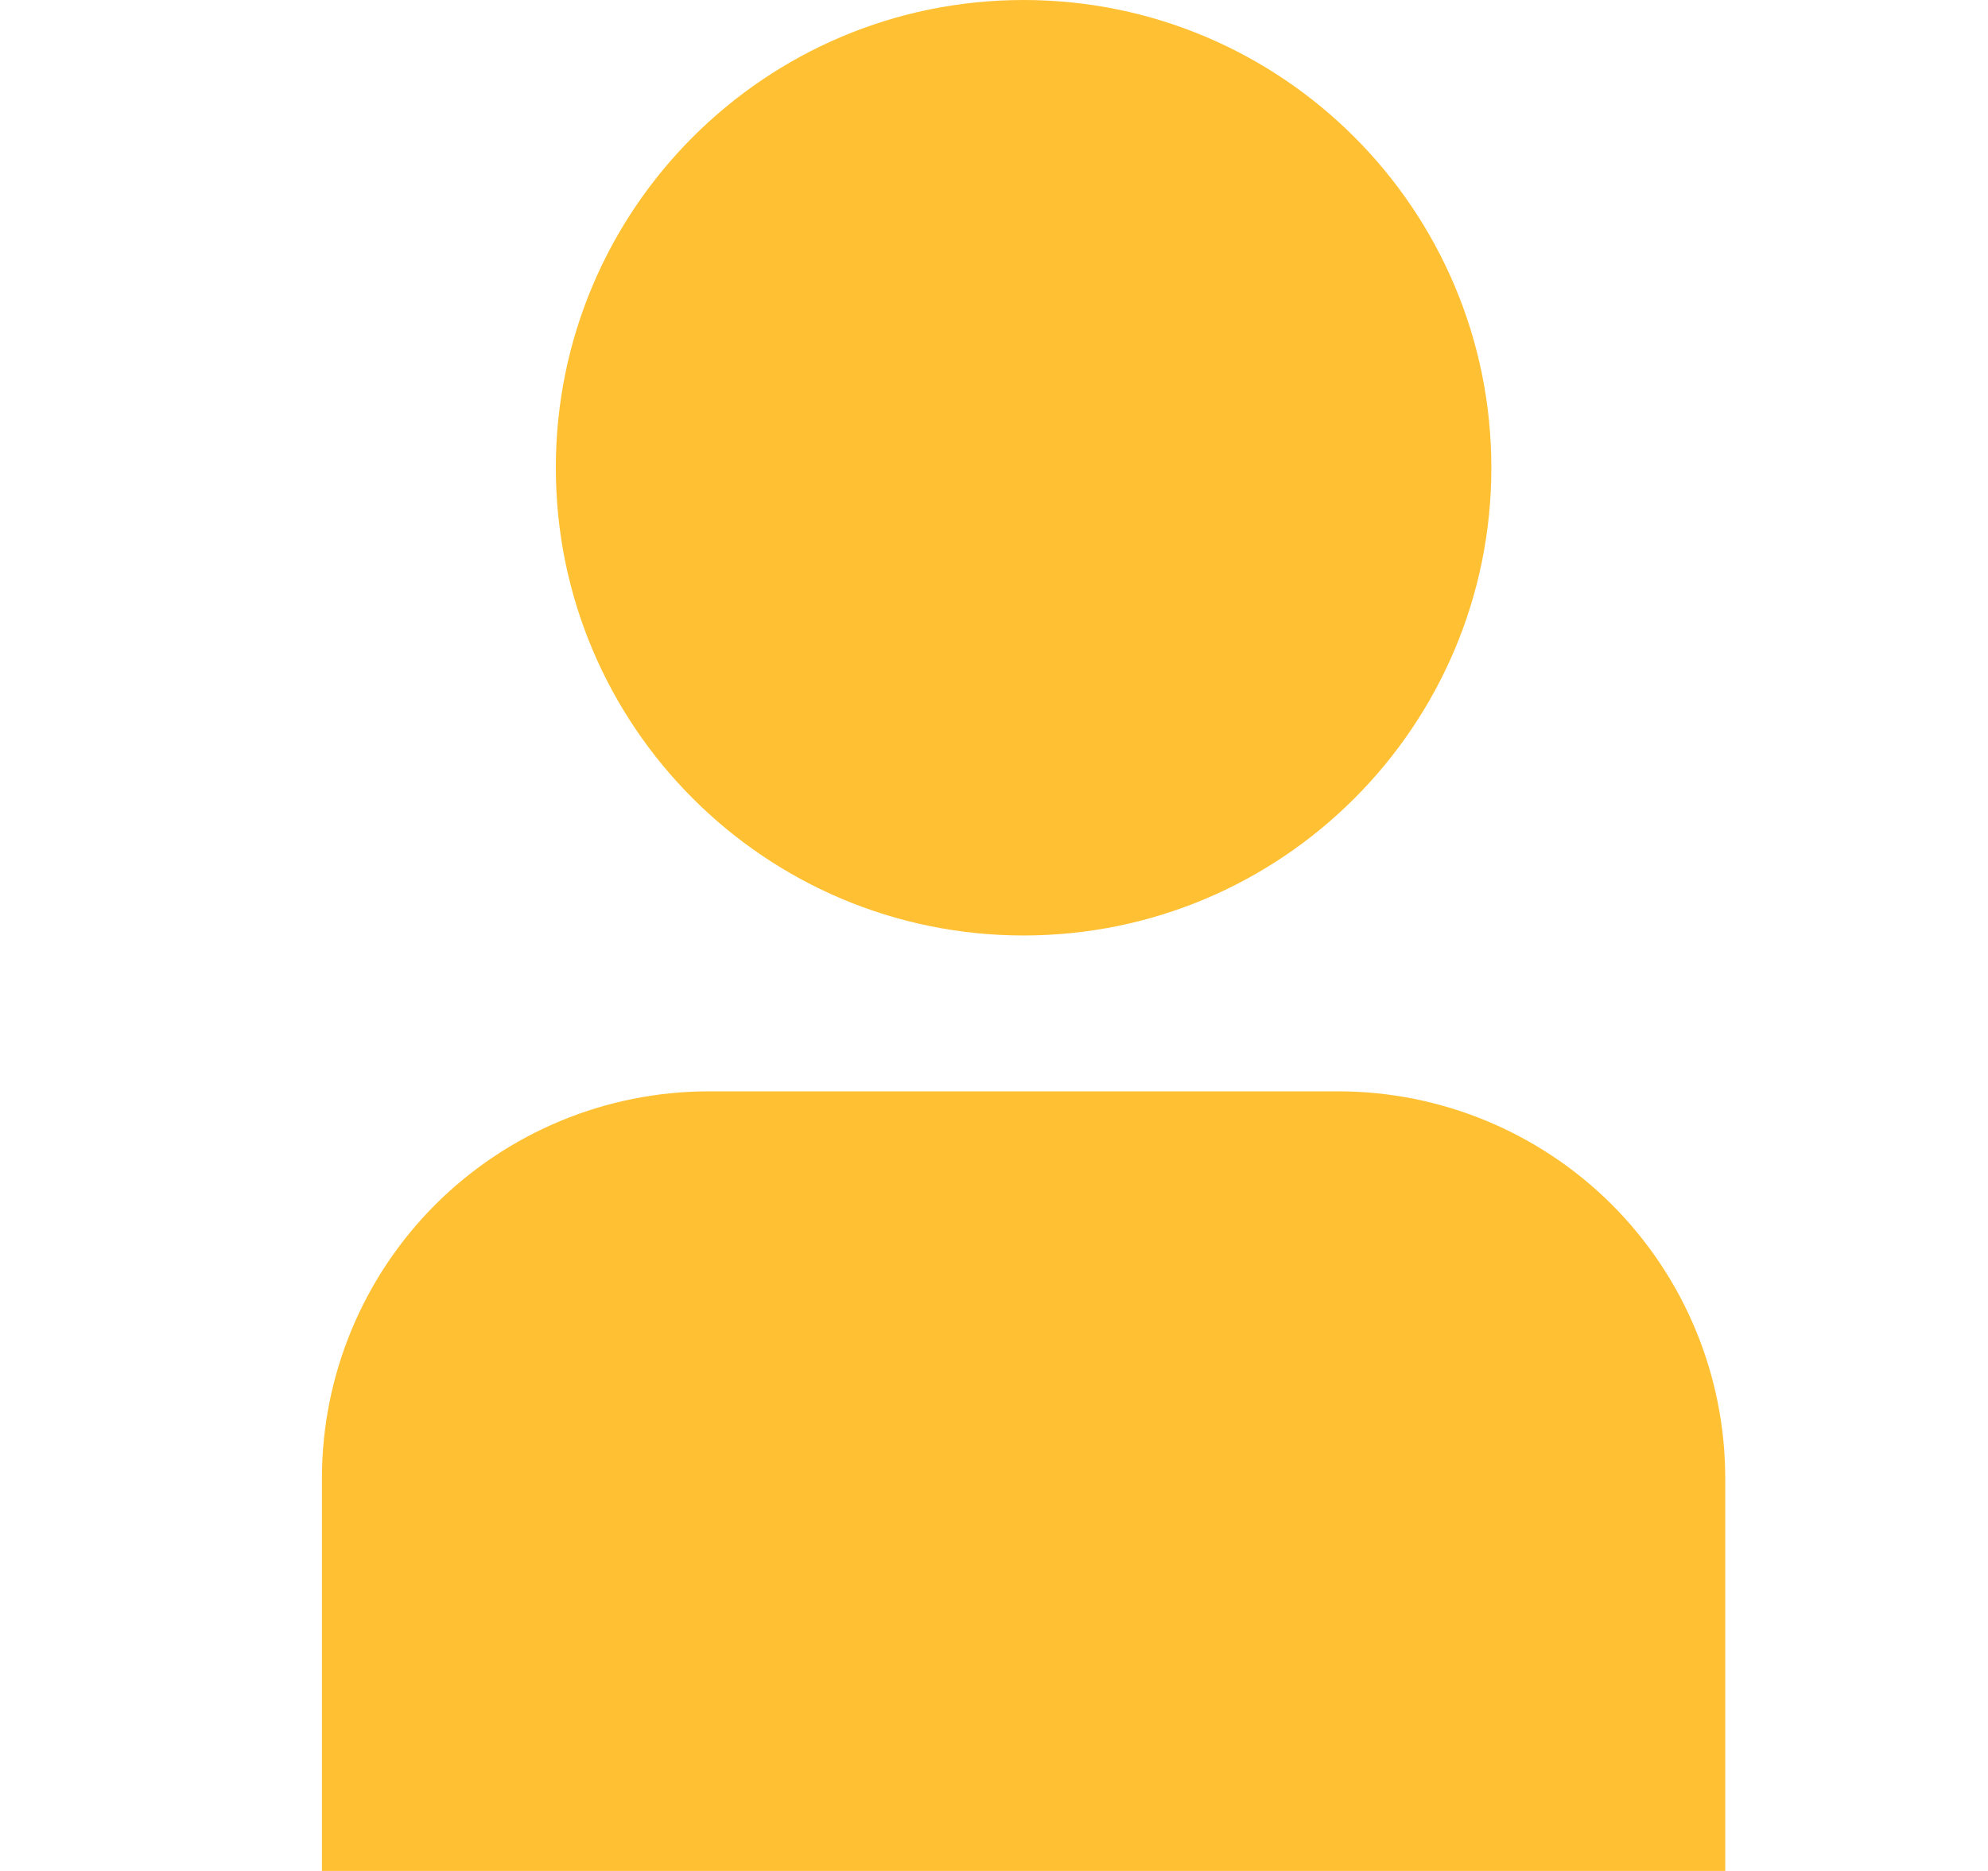 <svg width="17" height="16" viewBox="0 0 17 16" fill="none" xmlns="http://www.w3.org/2000/svg">
<g clip-path="url(#clip0_762_4248)">
<path d="M11.448 9.333H6.058C5.181 9.334 4.342 9.683 3.722 10.302C3.103 10.922 2.754 11.761 2.753 12.638V16H14.753V12.638C14.752 11.761 14.403 10.922 13.784 10.302C13.164 9.683 12.324 9.334 11.448 9.333Z" fill="#FFC133"/>
<path d="M8.753 8C10.962 8 12.753 6.209 12.753 4C12.753 1.791 10.962 0 8.753 0C6.544 0 4.753 1.791 4.753 4C4.753 6.209 6.544 8 8.753 8Z" fill="#FFC133"/>
</g>
<defs>
<clipPath id="clip0_762_4248">
<rect width="16" height="16" fill="white" transform="translate(0.753)"/>
</clipPath>
</defs>
</svg>
